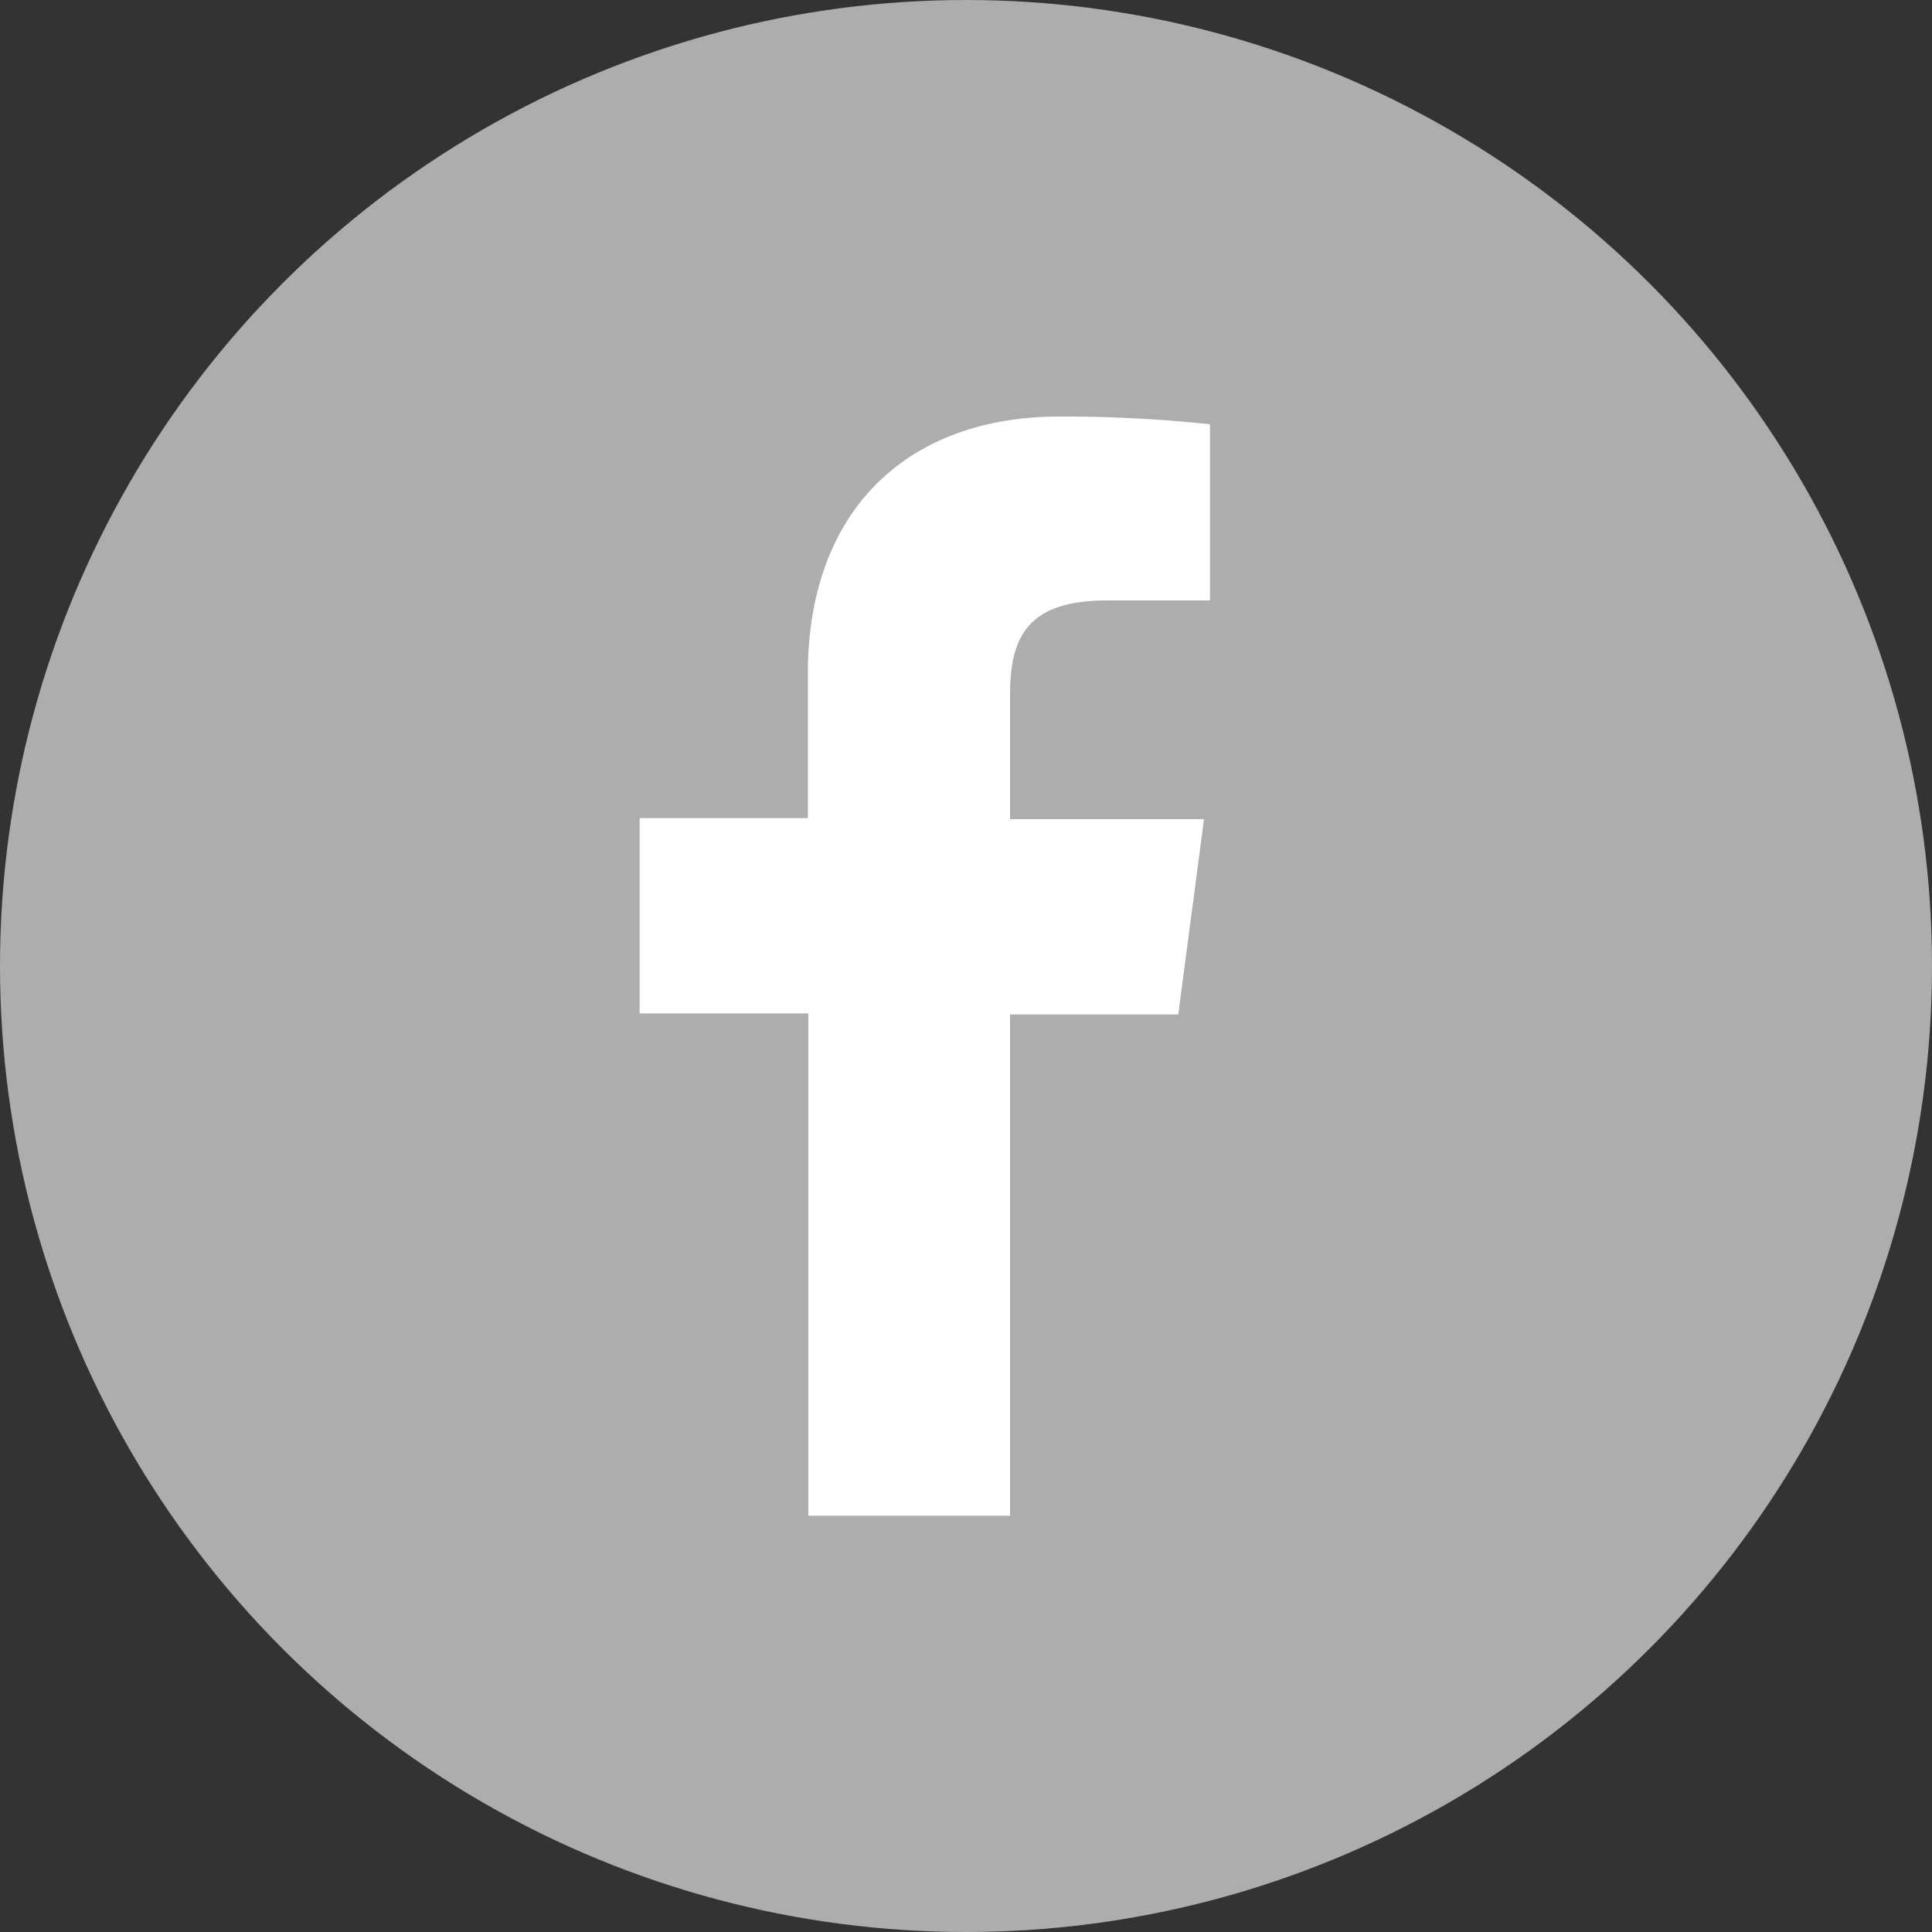 <svg xmlns="http://www.w3.org/2000/svg" viewBox="0 0 75 75"><rect x="0" y="0" width="75" height="75" fill="#333333" stroke="none"/><defs><style>.cls-1{fill:#adadad;}.cls-2{fill:#fff;}</style></defs><title>face</title><g id="Camada_2" data-name="Camada 2"><g id="Camada_1-2" data-name="Camada 1"><circle class="cls-1" cx="37.5" cy="37.5" r="37.5"/><path id="f" class="cls-2" d="M39.21,58.84V39.38h6.53l1-7.58H39.21V27c0-2.2.61-3.69,3.76-3.69h4V16.47a53.69,53.69,0,0,0-5.85-.3c-5.79,0-9.76,3.53-9.76,10v5.59H24.83v7.58h6.55V58.84Z"/></g></g></svg>
